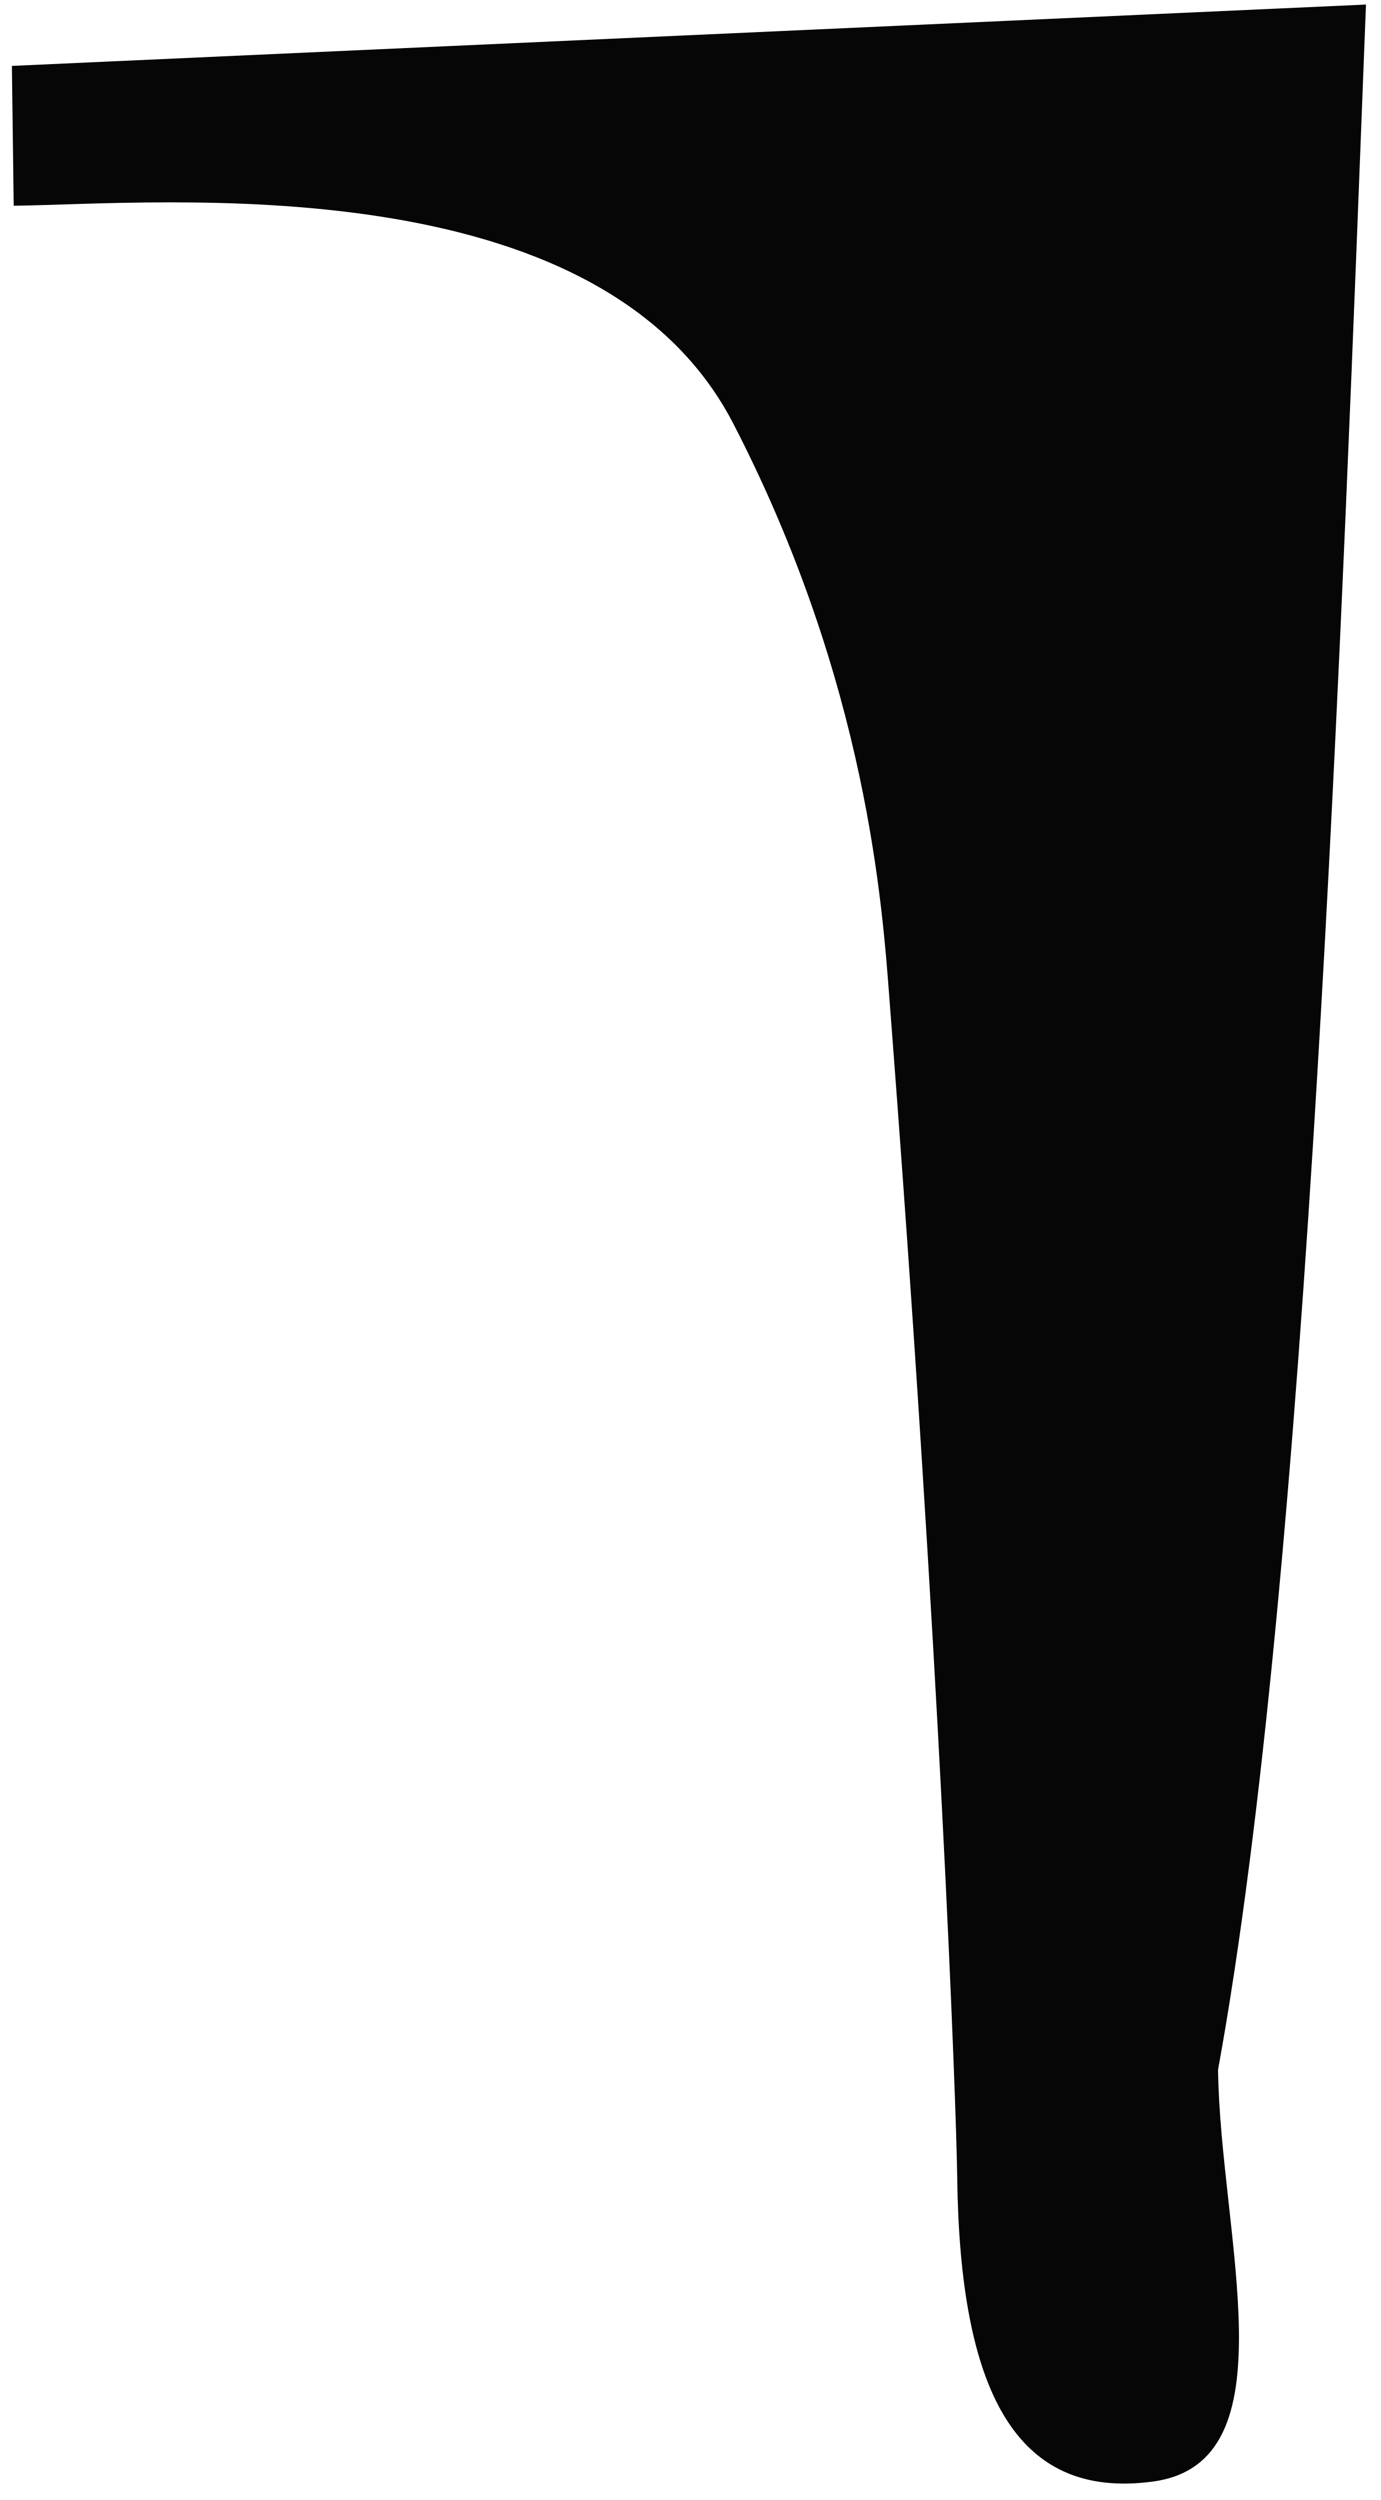 <?xml version="1.0" encoding="UTF-8"?> <svg xmlns="http://www.w3.org/2000/svg" width="79" height="143" viewBox="0 0 79 143" fill="none"><path d="M65.984 141.93C57.998 143.034 54.914 136.574 54.758 124.575C54.704 120.438 53.764 94.554 50.879 57.12C50.482 51.972 49.645 39.134 41.95 24.233C34.255 9.332 9.283 11.658 0.784 11.768L0.68 3.769L78.141 0.26C76.795 34.936 74.834 90.166 69.678 118.38C69.802 127.879 73.971 140.826 65.984 141.93Z" fill="#060606"></path></svg> 
